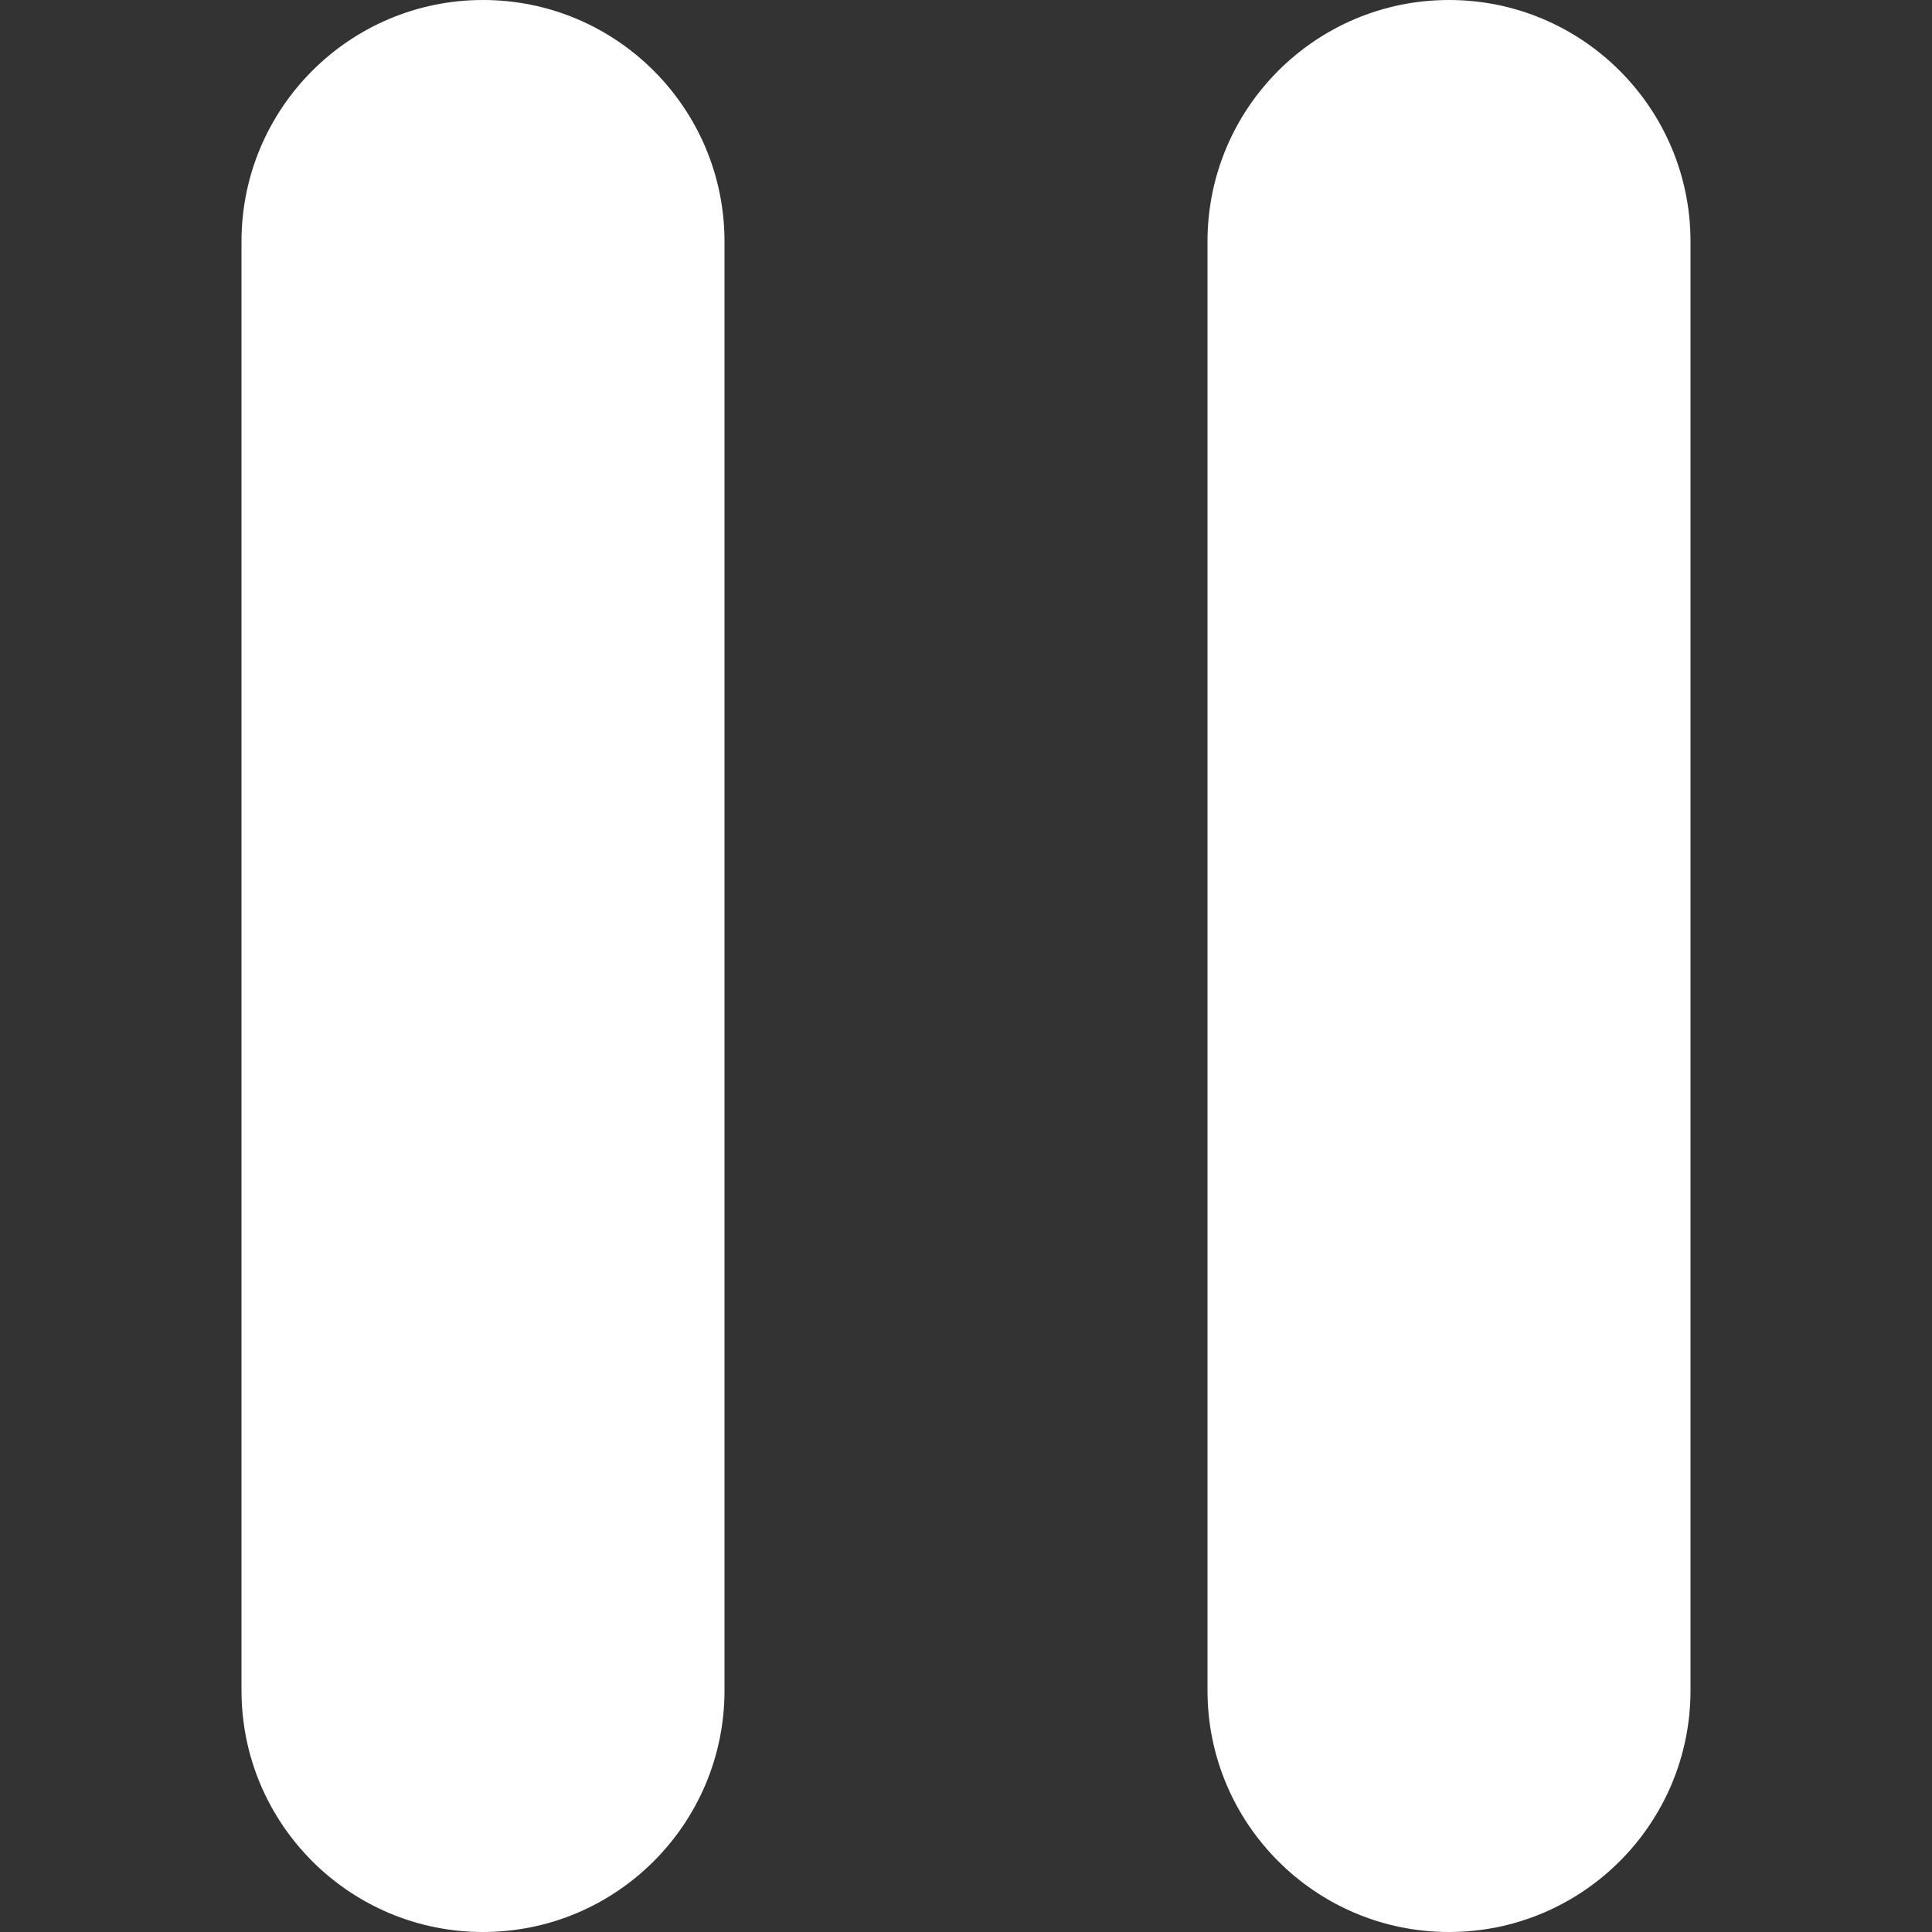<svg width="800" height="800" viewBox="0 0 800 800" fill="none" xmlns="http://www.w3.org/2000/svg">
<rect x="0" y="0" width="800" height="800" fill="#333333" stroke="none"/>
<path fill-rule="evenodd" clip-rule="evenodd" d="M200 0C144.8 0 100 44.8 100 100V700C100 755.2 144.8 800 200 800C255.2 800 300 755.2 300 700V100C300 44.8 255.2 0 200 0ZM700 100V700C700 755.2 655.2 800 600 800C544.8 800 500 755.2 500 700V100C500 44.8 544.8 0 600 0C655.2 0 700 44.8 700 100Z" fill="white"/>
</svg>
